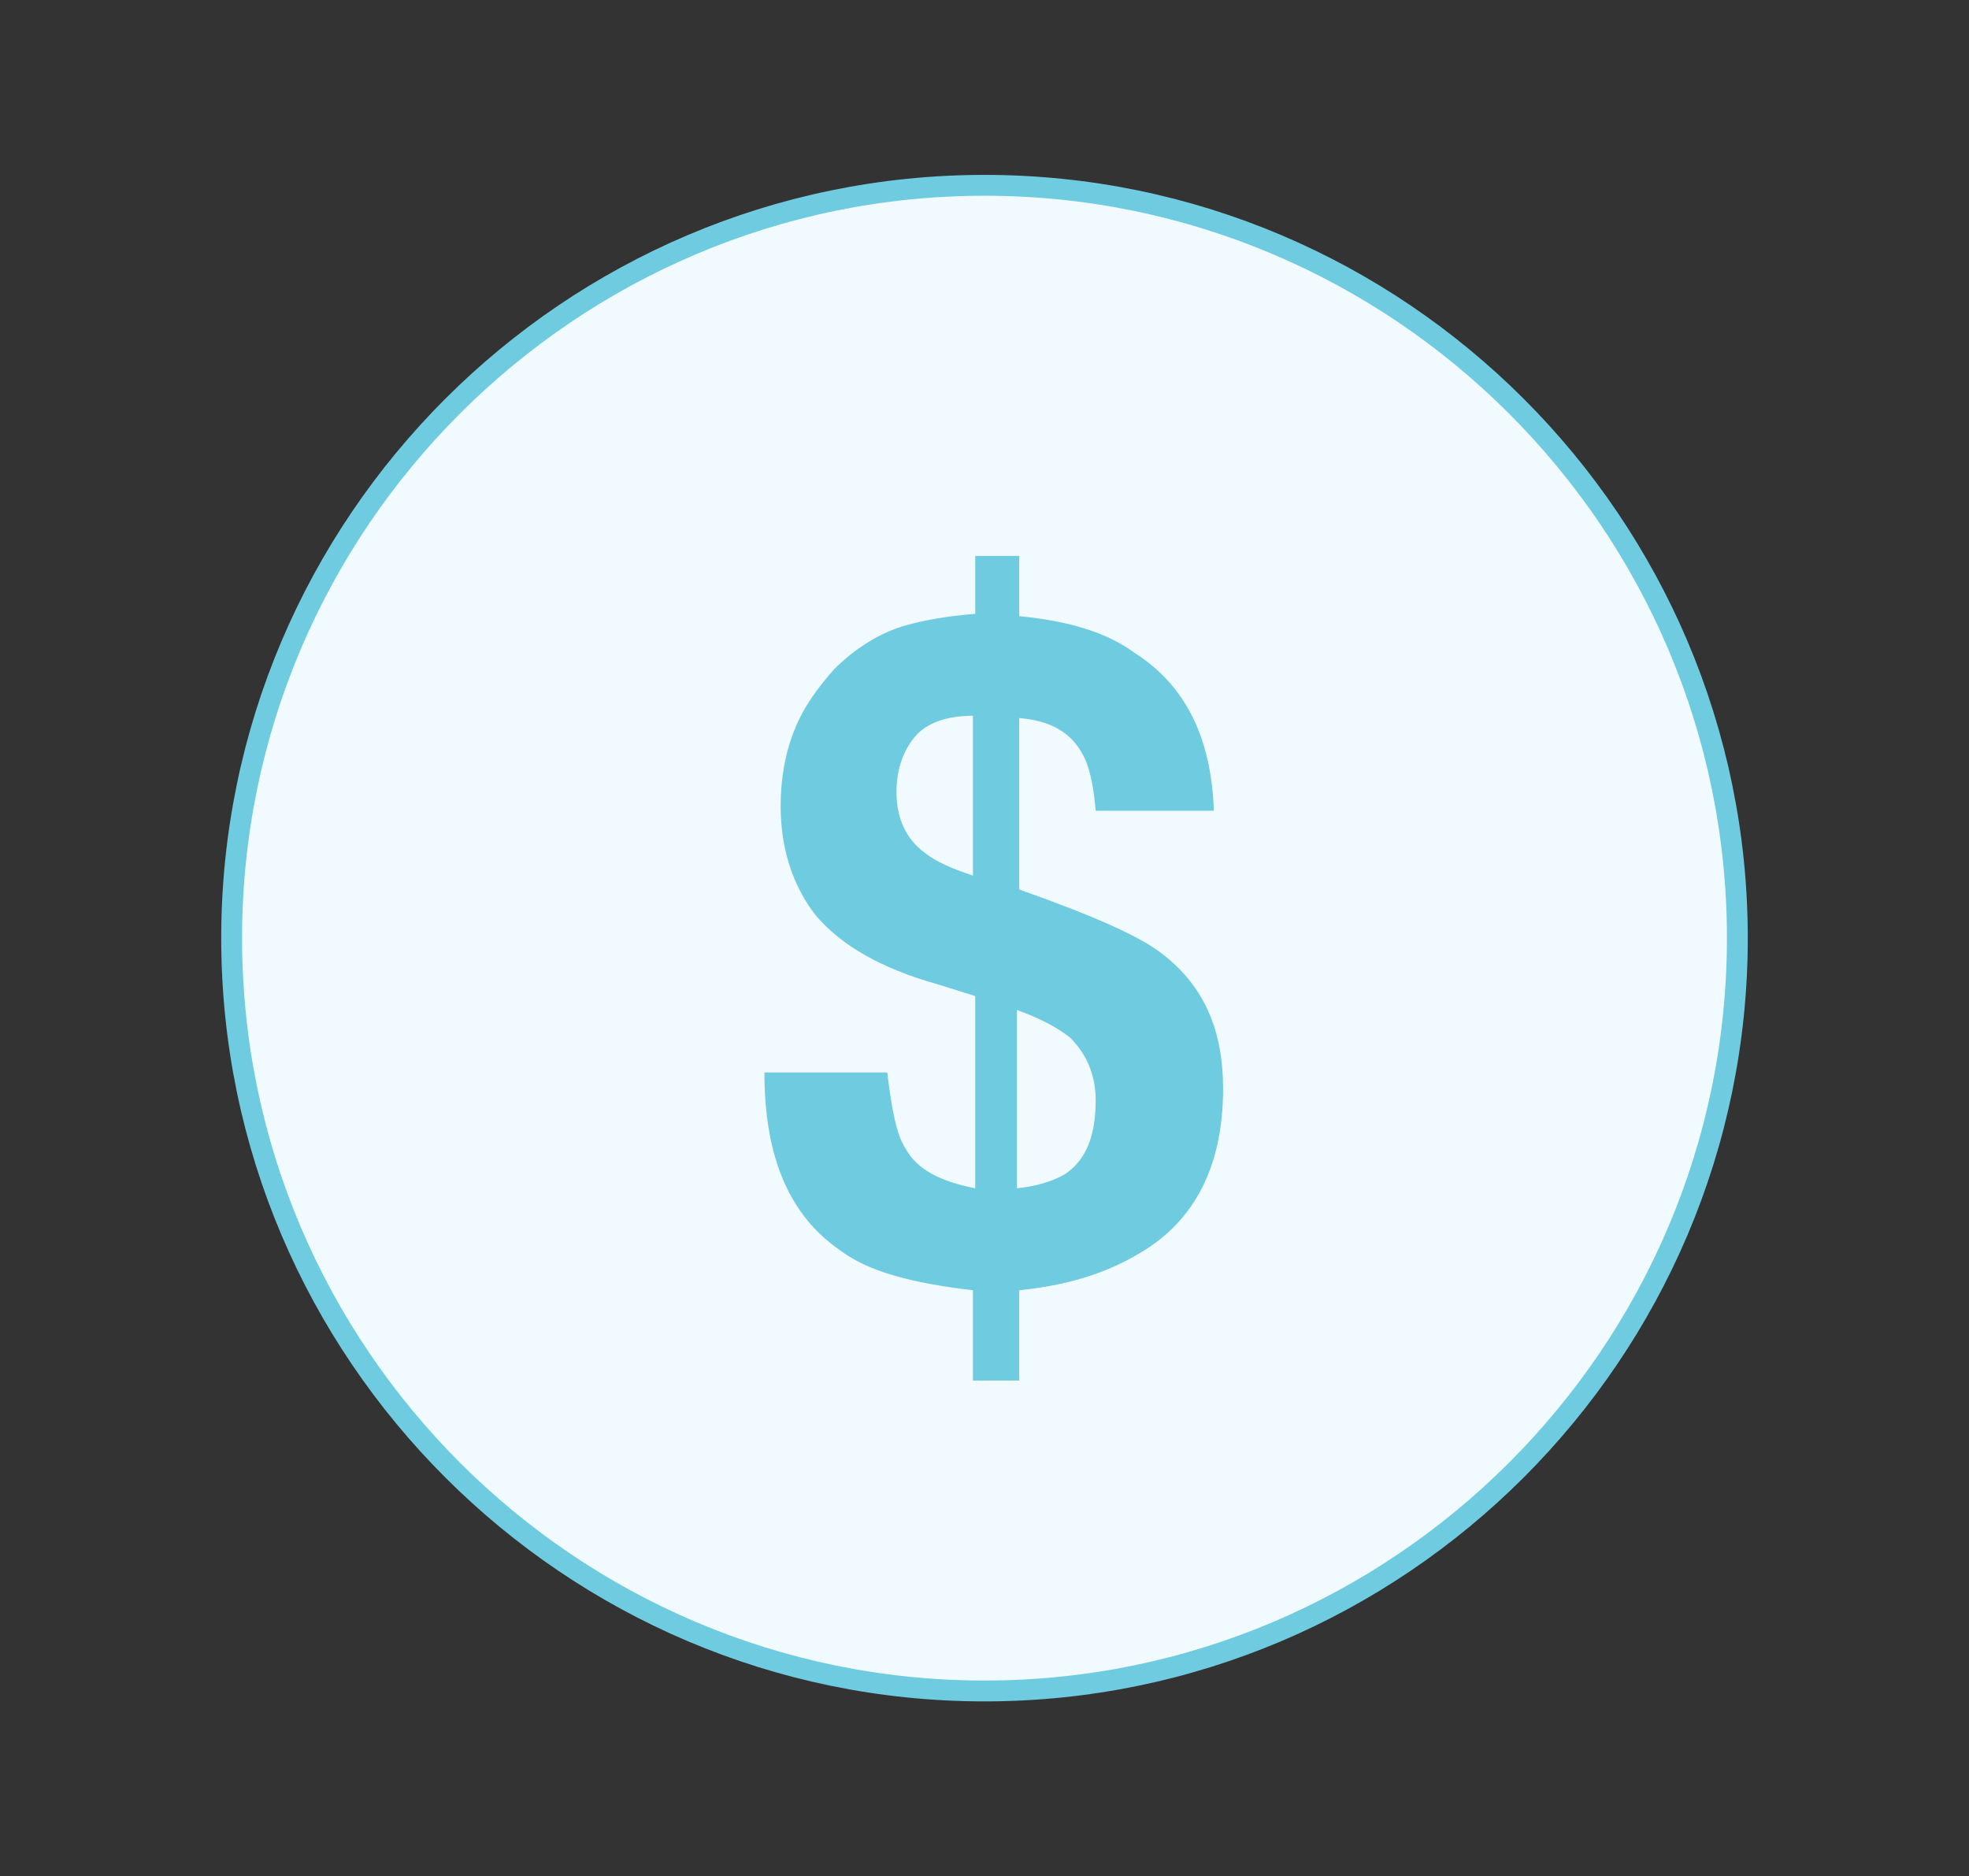 <?xml version="1.0" encoding="UTF-8"?> <!-- Generator: Adobe Illustrator 24.0.2, SVG Export Plug-In . SVG Version: 6.00 Build 0) --> <svg xmlns:sketch="http://www.bohemiancoding.com/sketch/ns" xmlns="http://www.w3.org/2000/svg" xmlns:xlink="http://www.w3.org/1999/xlink" version="1.1" id="Layer_1" x="0px" y="0px" viewBox="0 0 85 81" style="enable-background:new 0 0 85 81;" xml:space="preserve"><rect x="0" y="0" width="85" height="81" fill="#333333" stroke="none"/> <style type="text/css"> .st0{fill:#F0FAFF;stroke:#6FCCE0;stroke-width:0.9;} .st1{enable-background:new ;} .st2{fill:#6FCCE0;} </style> <title>payment</title> <desc>Created with Sketch.</desc> <g id="Page-1" sketch:type="MSPage"> <g id="payment" sketch:type="MSArtboardGroup"> <path id="Oval-1" sketch:type="MSShapeGroup" class="st0" d="M42.5,73C60.4,73,75,58.4,75,40.5S60.4,8,42.5,8S10,22.6,10,40.5 S24.6,73,42.5,73z"></path> <g class="st1"> <path class="st2" d="M43.9,59.6H42v-3.9c-2.6-0.3-4.5-0.8-5.7-1.7c-2.2-1.5-3.3-4-3.3-7.7h5.3c0.2,1.6,0.4,2.7,0.8,3.3 c0.5,0.9,1.5,1.4,3,1.7v-8.3l-1.6-0.5c-2.5-0.7-4.2-1.7-5.3-3c-1-1.3-1.5-2.9-1.5-4.7c0-1.2,0.2-2.3,0.6-3.3c0.4-1,1-1.8,1.7-2.6 c0.9-0.9,2-1.6,3.1-1.9c0.7-0.2,1.7-0.4,3-0.5V24h1.9v2.6c2.1,0.2,3.8,0.7,5,1.6c2.2,1.4,3.3,3.7,3.4,6.8h-5.1 c-0.1-1.2-0.3-2-0.6-2.5c-0.5-0.9-1.4-1.4-2.7-1.5v7.4c3.1,1.1,5.2,2,6.2,2.8c1.8,1.4,2.6,3.3,2.6,5.8c0,3.3-1.2,5.7-3.6,7.1 c-1.5,0.9-3.2,1.4-5.2,1.6V59.6z M42,30.9c-1.1,0-2,0.3-2.5,0.9s-0.8,1.4-0.8,2.4c0,1.1,0.4,2,1.2,2.6c0.5,0.4,1.2,0.7,2.1,1 V30.9z M43.9,51.3c1-0.1,1.8-0.4,2.2-0.7c0.8-0.6,1.2-1.6,1.2-3.1c0-1.1-0.4-2-1.1-2.7c-0.5-0.4-1.2-0.8-2.3-1.2V51.3z"></path> </g> </g> </g> </svg> 